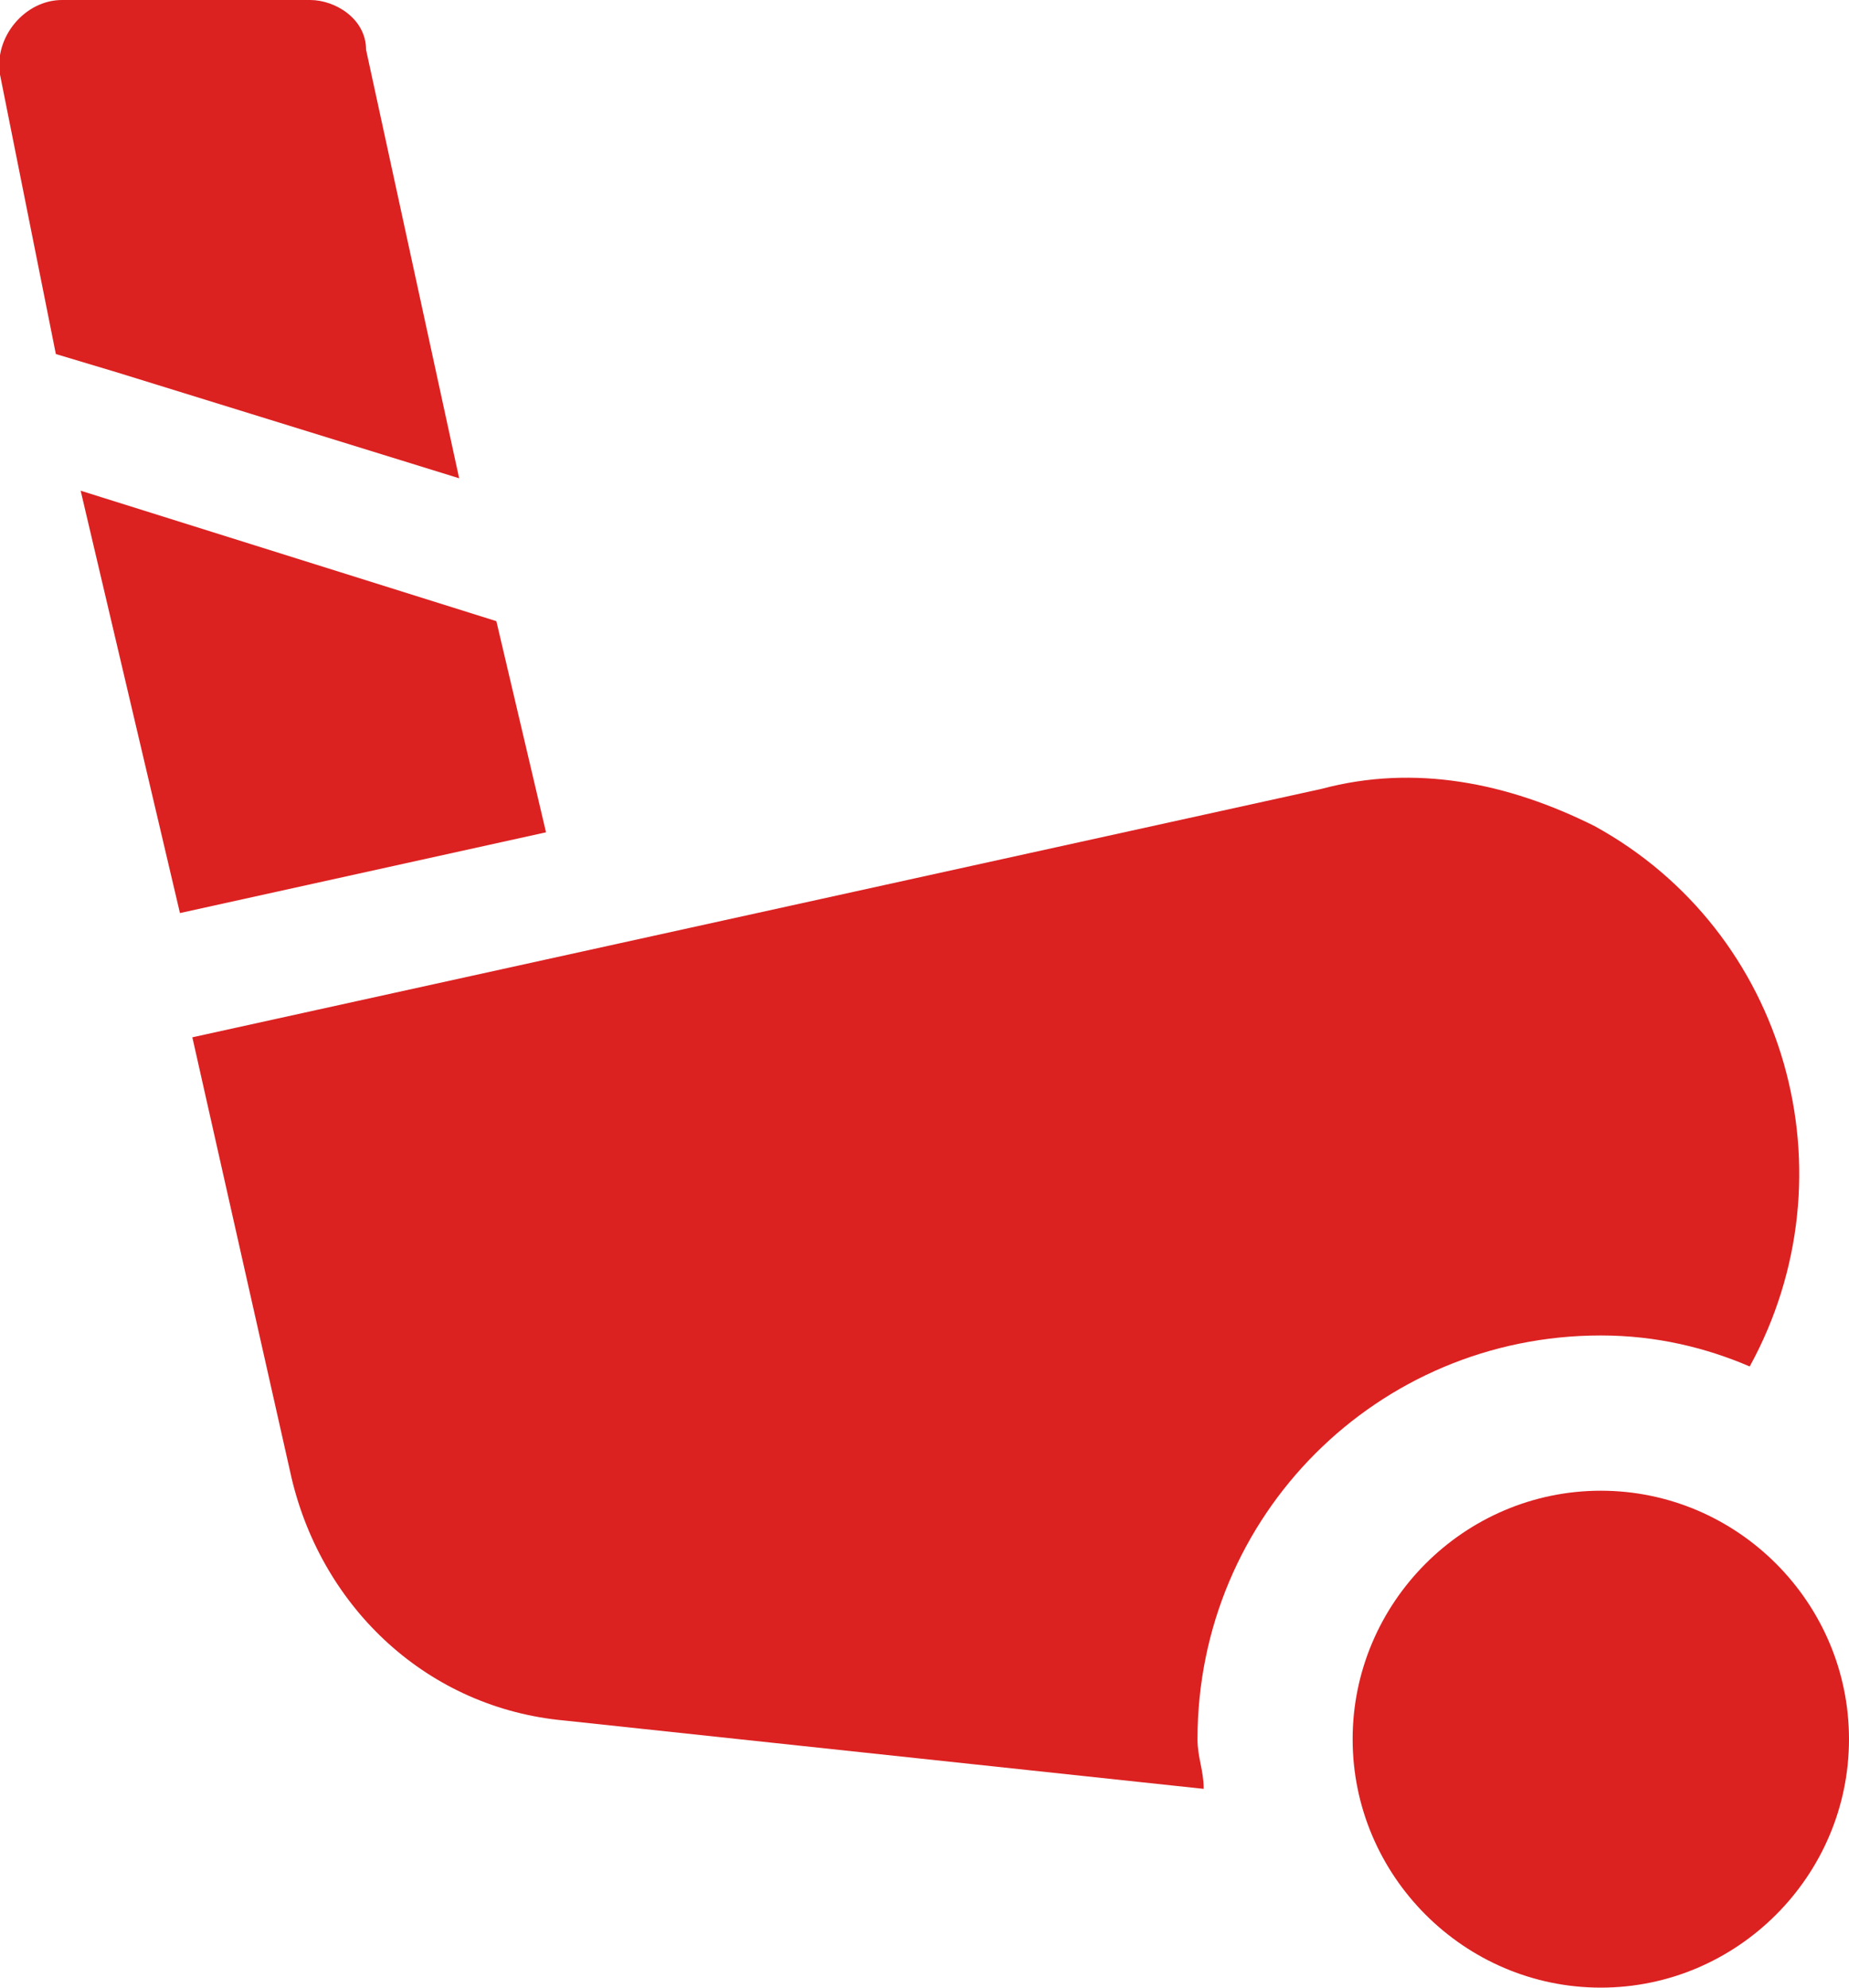 <svg width="40" height="43" viewBox="0 0 40 43" fill="none" xmlns="http://www.w3.org/2000/svg">
<g clip-path="url(#clip0)">
<path d="M7.919 1.075C7.919 0.403 7.248 0 6.711 0H1.342C0.537 0 -0.134 0.806 -2.32402e-05 1.613L1.208 7.659L2.55 8.062L9.933 10.347L7.919 1.075ZM34.497 17.872C32.617 16.931 30.604 16.528 28.591 17.066L4.161 22.441L6.309 31.981C6.98 34.803 9.262 36.953 12.215 37.222L26.04 38.7C26.04 38.297 25.906 38.028 25.906 37.625C25.906 32.788 29.799 28.891 34.631 28.891C35.839 28.891 36.913 29.159 37.852 29.562C40.134 25.397 38.658 20.156 34.497 17.872Z" fill="#DC2121"/>
<path d="M34.631 32.25C31.678 32.25 29.262 34.669 29.262 37.625C29.262 40.581 31.678 43 34.631 43C37.584 43 40 40.581 40 37.625C40 34.669 37.584 32.25 34.631 32.25ZM1.745 10.616L3.893 19.753L11.812 18.006L10.738 13.438L1.745 10.616Z" fill="#DC2121"/>
</g>
<defs>
<clipPath id="clip0">
<rect width="40" height="43" fill="white"/>
</clipPath>
</defs>
</svg>
